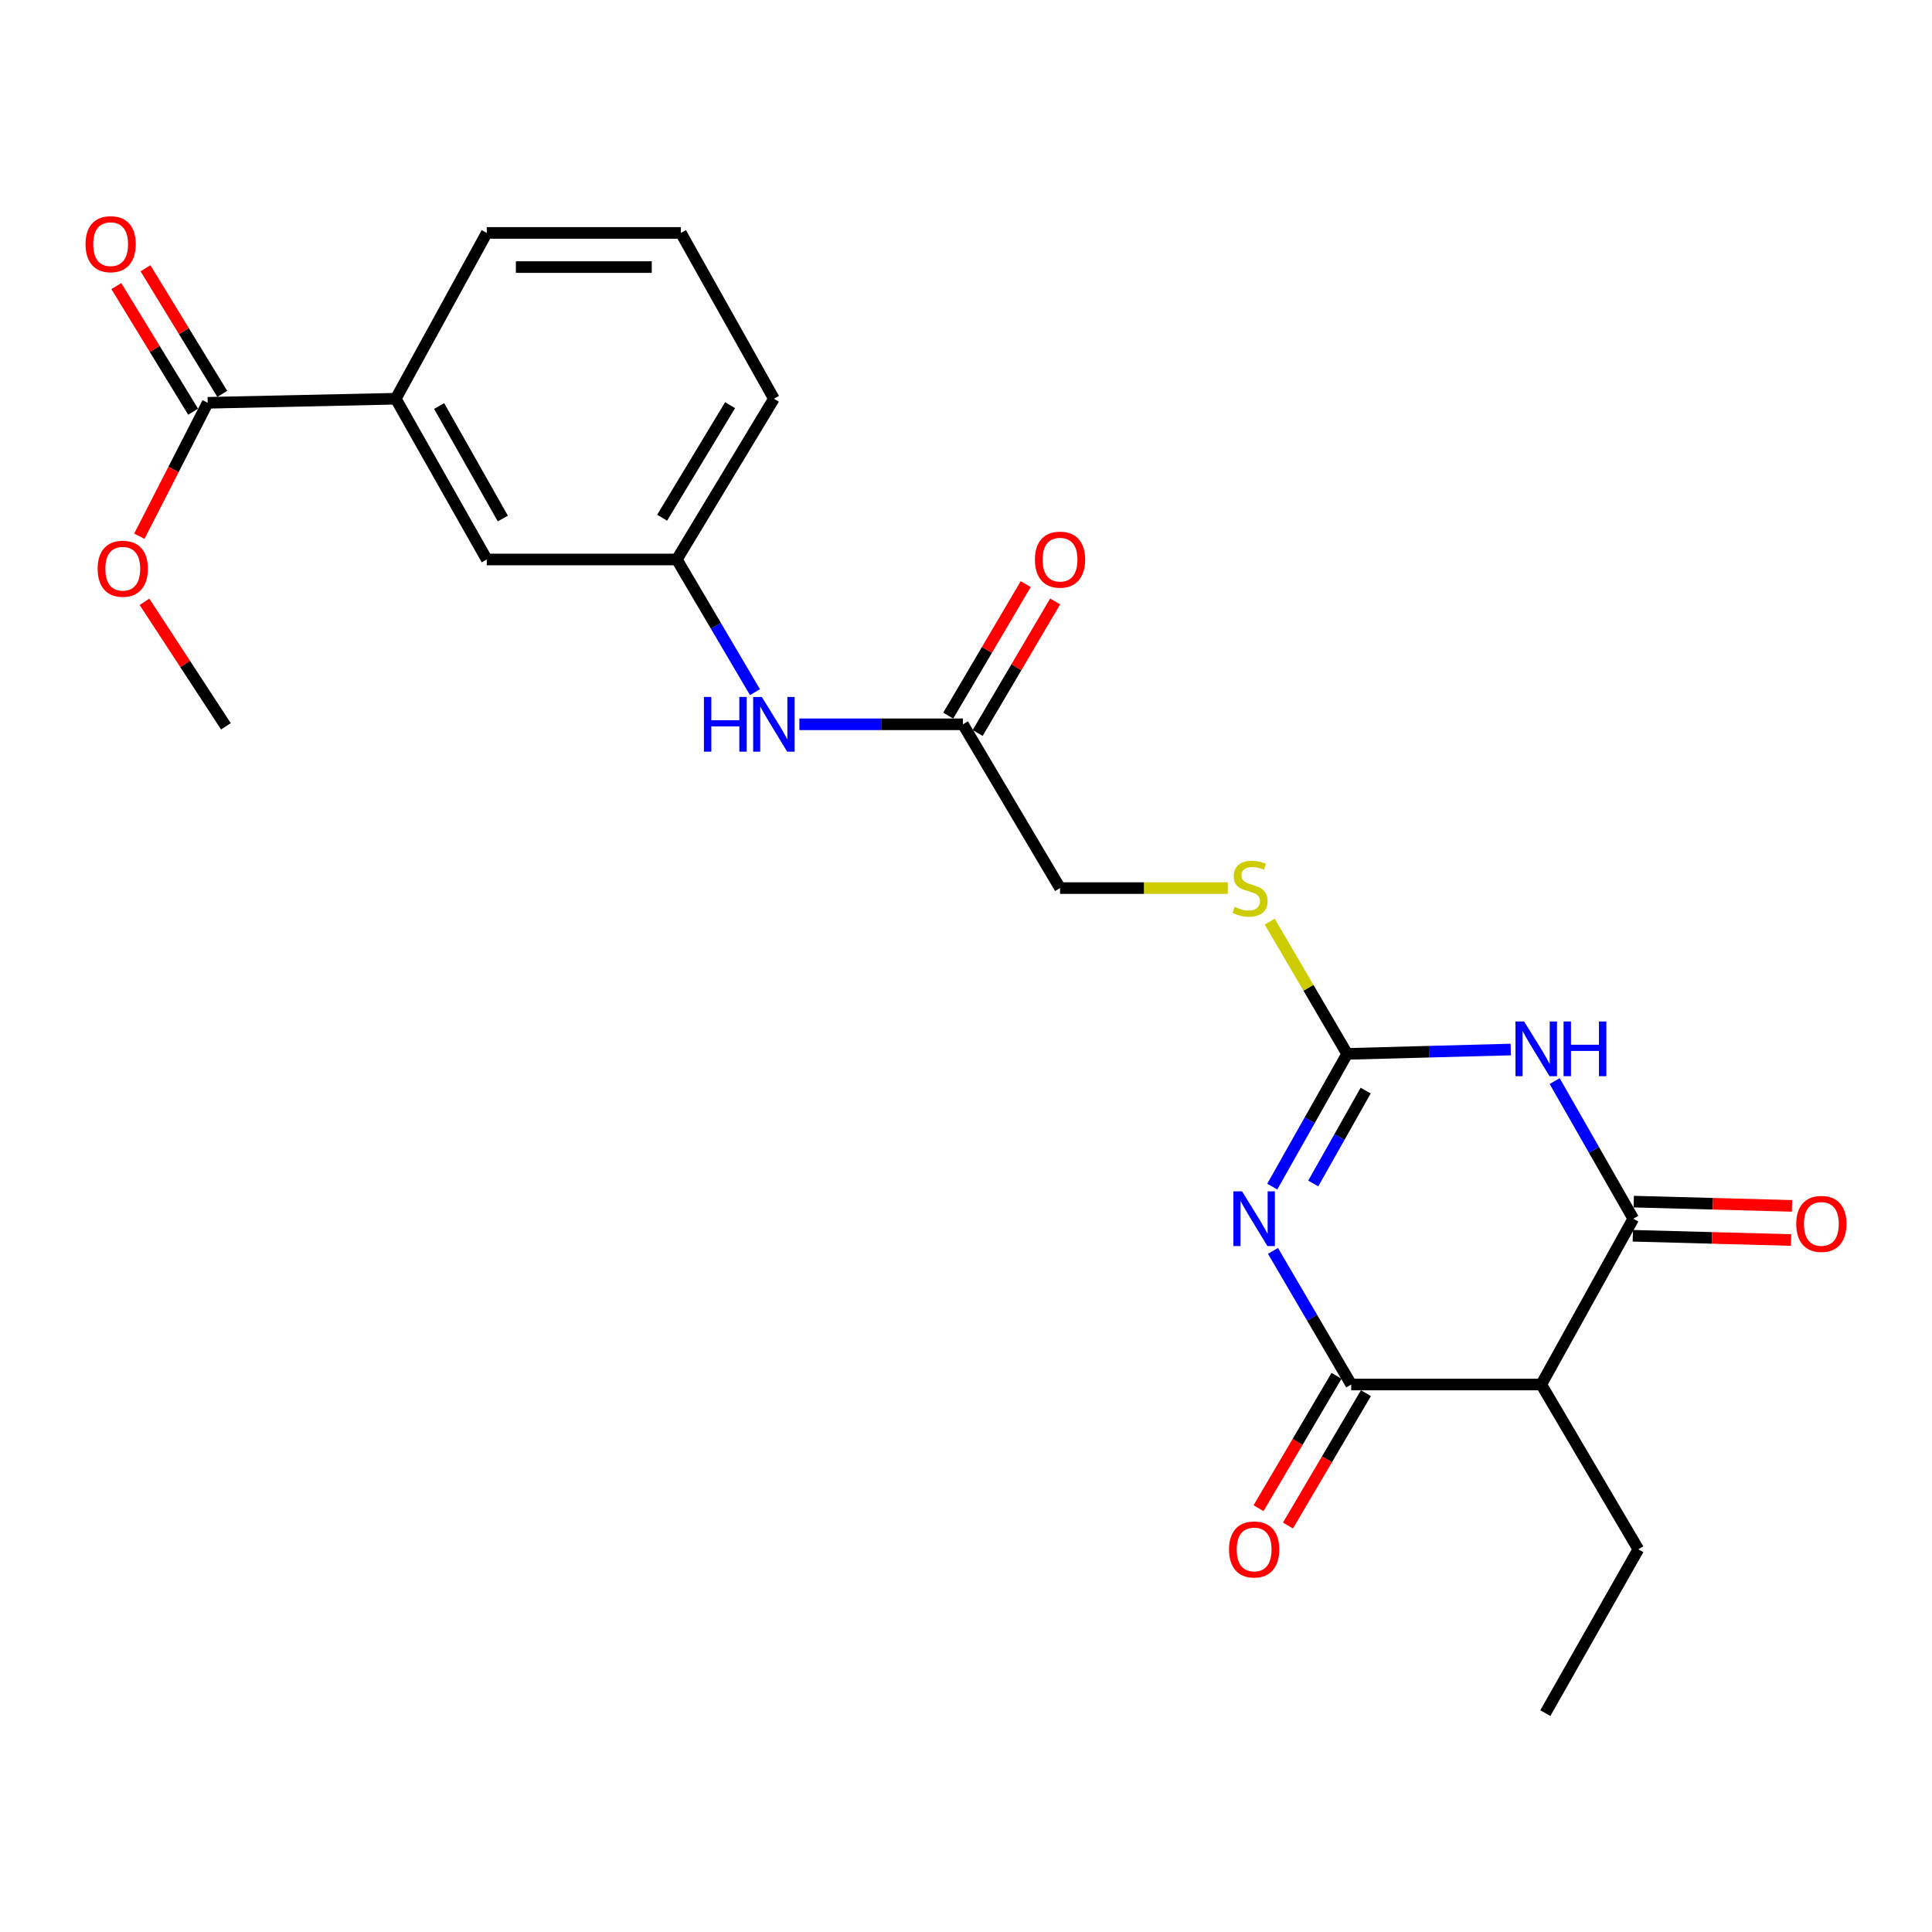 <?xml version='1.0' encoding='iso-8859-1'?>
<svg version='1.1' baseProfile='full'
              xmlns='http://www.w3.org/2000/svg'
                      xmlns:rdkit='http://www.rdkit.org/xml'
                      xmlns:xlink='http://www.w3.org/1999/xlink'
                  xml:space='preserve'
width='1000px' height='1000px' viewBox='0 0 1000 1000'>
<!-- END OF HEADER -->
<rect style='opacity:1.0;fill:#FFFFFF;stroke:none' width='1000' height='1000' x='0' y='0'> </rect>
<path class='bond-1' d='M 658.518,614.189 L 677.905,579.839' style='fill:none;fill-rule:evenodd;stroke:#0000FF;stroke-width:6px;stroke-linecap:butt;stroke-linejoin:miter;stroke-opacity:1' />
<path class='bond-1' d='M 677.905,579.839 L 697.293,545.49' style='fill:none;fill-rule:evenodd;stroke:#000000;stroke-width:6px;stroke-linecap:butt;stroke-linejoin:miter;stroke-opacity:1' />
<path class='bond-1' d='M 679.731,612.574 L 693.302,588.53' style='fill:none;fill-rule:evenodd;stroke:#0000FF;stroke-width:6px;stroke-linecap:butt;stroke-linejoin:miter;stroke-opacity:1' />
<path class='bond-1' d='M 693.302,588.53 L 706.874,564.485' style='fill:none;fill-rule:evenodd;stroke:#000000;stroke-width:6px;stroke-linecap:butt;stroke-linejoin:miter;stroke-opacity:1' />
<path class='bond-2' d='M 658.889,647.444 L 679.137,682.03' style='fill:none;fill-rule:evenodd;stroke:#0000FF;stroke-width:6px;stroke-linecap:butt;stroke-linejoin:miter;stroke-opacity:1' />
<path class='bond-2' d='M 679.137,682.03 L 699.385,716.616' style='fill:none;fill-rule:evenodd;stroke:#000000;stroke-width:6px;stroke-linecap:butt;stroke-linejoin:miter;stroke-opacity:1' />
<path class='bond-0' d='M 781.966,543.229 L 739.629,544.36' style='fill:none;fill-rule:evenodd;stroke:#0000FF;stroke-width:6px;stroke-linecap:butt;stroke-linejoin:miter;stroke-opacity:1' />
<path class='bond-0' d='M 739.629,544.36 L 697.293,545.49' style='fill:none;fill-rule:evenodd;stroke:#000000;stroke-width:6px;stroke-linecap:butt;stroke-linejoin:miter;stroke-opacity:1' />
<path class='bond-24' d='M 804.69,559.569 L 825.038,595.183' style='fill:none;fill-rule:evenodd;stroke:#0000FF;stroke-width:6px;stroke-linecap:butt;stroke-linejoin:miter;stroke-opacity:1' />
<path class='bond-24' d='M 825.038,595.183 L 845.385,630.798' style='fill:none;fill-rule:evenodd;stroke:#000000;stroke-width:6px;stroke-linecap:butt;stroke-linejoin:miter;stroke-opacity:1' />
<path class='bond-8' d='M 697.293,545.49 L 677.252,511.264' style='fill:none;fill-rule:evenodd;stroke:#000000;stroke-width:6px;stroke-linecap:butt;stroke-linejoin:miter;stroke-opacity:1' />
<path class='bond-8' d='M 677.252,511.264 L 657.21,477.038' style='fill:none;fill-rule:evenodd;stroke:#CCCC00;stroke-width:6px;stroke-linecap:butt;stroke-linejoin:miter;stroke-opacity:1' />
<path class='bond-4' d='M 699.385,716.616 L 797.766,716.616' style='fill:none;fill-rule:evenodd;stroke:#000000;stroke-width:6px;stroke-linecap:butt;stroke-linejoin:miter;stroke-opacity:1' />
<path class='bond-10' d='M 691.768,712.129 L 671.593,746.381' style='fill:none;fill-rule:evenodd;stroke:#000000;stroke-width:6px;stroke-linecap:butt;stroke-linejoin:miter;stroke-opacity:1' />
<path class='bond-10' d='M 671.593,746.381 L 651.419,780.632' style='fill:none;fill-rule:evenodd;stroke:#FF0000;stroke-width:6px;stroke-linecap:butt;stroke-linejoin:miter;stroke-opacity:1' />
<path class='bond-10' d='M 707.002,721.102 L 686.827,755.354' style='fill:none;fill-rule:evenodd;stroke:#000000;stroke-width:6px;stroke-linecap:butt;stroke-linejoin:miter;stroke-opacity:1' />
<path class='bond-10' d='M 686.827,755.354 L 666.653,789.605' style='fill:none;fill-rule:evenodd;stroke:#FF0000;stroke-width:6px;stroke-linecap:butt;stroke-linejoin:miter;stroke-opacity:1' />
<path class='bond-3' d='M 845.385,630.798 L 797.766,716.616' style='fill:none;fill-rule:evenodd;stroke:#000000;stroke-width:6px;stroke-linecap:butt;stroke-linejoin:miter;stroke-opacity:1' />
<path class='bond-11' d='M 845.148,639.634 L 886.106,640.734' style='fill:none;fill-rule:evenodd;stroke:#000000;stroke-width:6px;stroke-linecap:butt;stroke-linejoin:miter;stroke-opacity:1' />
<path class='bond-11' d='M 886.106,640.734 L 927.063,641.833' style='fill:none;fill-rule:evenodd;stroke:#FF0000;stroke-width:6px;stroke-linecap:butt;stroke-linejoin:miter;stroke-opacity:1' />
<path class='bond-11' d='M 845.622,621.961 L 886.58,623.06' style='fill:none;fill-rule:evenodd;stroke:#000000;stroke-width:6px;stroke-linecap:butt;stroke-linejoin:miter;stroke-opacity:1' />
<path class='bond-11' d='M 886.58,623.06 L 927.538,624.159' style='fill:none;fill-rule:evenodd;stroke:#FF0000;stroke-width:6px;stroke-linecap:butt;stroke-linejoin:miter;stroke-opacity:1' />
<path class='bond-18' d='M 797.766,716.616 L 848.008,801.914' style='fill:none;fill-rule:evenodd;stroke:#000000;stroke-width:6px;stroke-linecap:butt;stroke-linejoin:miter;stroke-opacity:1' />
<path class='bond-5' d='M 107.497,208.483 L 204.847,206.381' style='fill:none;fill-rule:evenodd;stroke:#000000;stroke-width:6px;stroke-linecap:butt;stroke-linejoin:miter;stroke-opacity:1' />
<path class='bond-14' d='M 115.04,203.873 L 95.17,171.365' style='fill:none;fill-rule:evenodd;stroke:#000000;stroke-width:6px;stroke-linecap:butt;stroke-linejoin:miter;stroke-opacity:1' />
<path class='bond-14' d='M 95.17,171.365 L 75.301,138.857' style='fill:none;fill-rule:evenodd;stroke:#FF0000;stroke-width:6px;stroke-linecap:butt;stroke-linejoin:miter;stroke-opacity:1' />
<path class='bond-14' d='M 99.954,213.093 L 80.085,180.585' style='fill:none;fill-rule:evenodd;stroke:#000000;stroke-width:6px;stroke-linecap:butt;stroke-linejoin:miter;stroke-opacity:1' />
<path class='bond-14' d='M 80.085,180.585 L 60.215,148.077' style='fill:none;fill-rule:evenodd;stroke:#FF0000;stroke-width:6px;stroke-linecap:butt;stroke-linejoin:miter;stroke-opacity:1' />
<path class='bond-17' d='M 107.497,208.483 L 89.804,243.022' style='fill:none;fill-rule:evenodd;stroke:#000000;stroke-width:6px;stroke-linecap:butt;stroke-linejoin:miter;stroke-opacity:1' />
<path class='bond-17' d='M 89.804,243.022 L 72.112,277.561' style='fill:none;fill-rule:evenodd;stroke:#FF0000;stroke-width:6px;stroke-linecap:butt;stroke-linejoin:miter;stroke-opacity:1' />
<path class='bond-6' d='M 204.847,206.381 L 251.945,289.587' style='fill:none;fill-rule:evenodd;stroke:#000000;stroke-width:6px;stroke-linecap:butt;stroke-linejoin:miter;stroke-opacity:1' />
<path class='bond-6' d='M 227.298,210.153 L 260.267,268.397' style='fill:none;fill-rule:evenodd;stroke:#000000;stroke-width:6px;stroke-linecap:butt;stroke-linejoin:miter;stroke-opacity:1' />
<path class='bond-25' d='M 204.847,206.381 L 251.945,120.563' style='fill:none;fill-rule:evenodd;stroke:#000000;stroke-width:6px;stroke-linecap:butt;stroke-linejoin:miter;stroke-opacity:1' />
<path class='bond-7' d='M 498.419,374.894 L 548.67,459.672' style='fill:none;fill-rule:evenodd;stroke:#000000;stroke-width:6px;stroke-linecap:butt;stroke-linejoin:miter;stroke-opacity:1' />
<path class='bond-9' d='M 498.419,374.894 L 456.086,374.894' style='fill:none;fill-rule:evenodd;stroke:#000000;stroke-width:6px;stroke-linecap:butt;stroke-linejoin:miter;stroke-opacity:1' />
<path class='bond-9' d='M 456.086,374.894 L 413.754,374.894' style='fill:none;fill-rule:evenodd;stroke:#0000FF;stroke-width:6px;stroke-linecap:butt;stroke-linejoin:miter;stroke-opacity:1' />
<path class='bond-15' d='M 506.035,379.381 L 526.085,345.345' style='fill:none;fill-rule:evenodd;stroke:#000000;stroke-width:6px;stroke-linecap:butt;stroke-linejoin:miter;stroke-opacity:1' />
<path class='bond-15' d='M 526.085,345.345 L 546.134,311.309' style='fill:none;fill-rule:evenodd;stroke:#FF0000;stroke-width:6px;stroke-linecap:butt;stroke-linejoin:miter;stroke-opacity:1' />
<path class='bond-15' d='M 490.802,370.408 L 510.851,336.371' style='fill:none;fill-rule:evenodd;stroke:#000000;stroke-width:6px;stroke-linecap:butt;stroke-linejoin:miter;stroke-opacity:1' />
<path class='bond-15' d='M 510.851,336.371 L 530.901,302.335' style='fill:none;fill-rule:evenodd;stroke:#FF0000;stroke-width:6px;stroke-linecap:butt;stroke-linejoin:miter;stroke-opacity:1' />
<path class='bond-16' d='M 635.502,459.672 L 592.086,459.672' style='fill:none;fill-rule:evenodd;stroke:#CCCC00;stroke-width:6px;stroke-linecap:butt;stroke-linejoin:miter;stroke-opacity:1' />
<path class='bond-16' d='M 592.086,459.672 L 548.67,459.672' style='fill:none;fill-rule:evenodd;stroke:#000000;stroke-width:6px;stroke-linecap:butt;stroke-linejoin:miter;stroke-opacity:1' />
<path class='bond-13' d='M 390.769,358.259 L 370.543,323.923' style='fill:none;fill-rule:evenodd;stroke:#0000FF;stroke-width:6px;stroke-linecap:butt;stroke-linejoin:miter;stroke-opacity:1' />
<path class='bond-13' d='M 370.543,323.923 L 350.316,289.587' style='fill:none;fill-rule:evenodd;stroke:#000000;stroke-width:6px;stroke-linecap:butt;stroke-linejoin:miter;stroke-opacity:1' />
<path class='bond-12' d='M 251.945,289.587 L 350.316,289.587' style='fill:none;fill-rule:evenodd;stroke:#000000;stroke-width:6px;stroke-linecap:butt;stroke-linejoin:miter;stroke-opacity:1' />
<path class='bond-21' d='M 350.316,289.587 L 400.568,206.381' style='fill:none;fill-rule:evenodd;stroke:#000000;stroke-width:6px;stroke-linecap:butt;stroke-linejoin:miter;stroke-opacity:1' />
<path class='bond-21' d='M 342.72,267.966 L 377.896,209.722' style='fill:none;fill-rule:evenodd;stroke:#000000;stroke-width:6px;stroke-linecap:butt;stroke-linejoin:miter;stroke-opacity:1' />
<path class='bond-22' d='M 74.789,311.491 L 95.863,343.713' style='fill:none;fill-rule:evenodd;stroke:#FF0000;stroke-width:6px;stroke-linecap:butt;stroke-linejoin:miter;stroke-opacity:1' />
<path class='bond-22' d='M 95.863,343.713 L 116.936,375.936' style='fill:none;fill-rule:evenodd;stroke:#000000;stroke-width:6px;stroke-linecap:butt;stroke-linejoin:miter;stroke-opacity:1' />
<path class='bond-23' d='M 848.008,801.914 L 799.858,886.71' style='fill:none;fill-rule:evenodd;stroke:#000000;stroke-width:6px;stroke-linecap:butt;stroke-linejoin:miter;stroke-opacity:1' />
<path class='bond-19' d='M 251.945,120.563 L 352.418,120.563' style='fill:none;fill-rule:evenodd;stroke:#000000;stroke-width:6px;stroke-linecap:butt;stroke-linejoin:miter;stroke-opacity:1' />
<path class='bond-19' d='M 267.016,138.243 L 337.347,138.243' style='fill:none;fill-rule:evenodd;stroke:#000000;stroke-width:6px;stroke-linecap:butt;stroke-linejoin:miter;stroke-opacity:1' />
<path class='bond-20' d='M 352.418,120.563 L 400.568,206.381' style='fill:none;fill-rule:evenodd;stroke:#000000;stroke-width:6px;stroke-linecap:butt;stroke-linejoin:miter;stroke-opacity:1' />
<path  class='atom-0' d='M 642.883 616.638
L 652.163 631.638
Q 653.083 633.118, 654.563 635.798
Q 656.043 638.478, 656.123 638.638
L 656.123 616.638
L 659.883 616.638
L 659.883 644.958
L 656.003 644.958
L 646.043 628.558
Q 644.883 626.638, 643.643 624.438
Q 642.443 622.238, 642.083 621.558
L 642.083 644.958
L 638.403 644.958
L 638.403 616.638
L 642.883 616.638
' fill='#0000FF'/>
<path  class='atom-1' d='M 788.893 528.717
L 798.173 543.717
Q 799.093 545.197, 800.573 547.877
Q 802.053 550.557, 802.133 550.717
L 802.133 528.717
L 805.893 528.717
L 805.893 557.037
L 802.013 557.037
L 792.053 540.637
Q 790.893 538.717, 789.653 536.517
Q 788.453 534.317, 788.093 533.637
L 788.093 557.037
L 784.413 557.037
L 784.413 528.717
L 788.893 528.717
' fill='#0000FF'/>
<path  class='atom-1' d='M 809.293 528.717
L 813.133 528.717
L 813.133 540.757
L 827.613 540.757
L 827.613 528.717
L 831.453 528.717
L 831.453 557.037
L 827.613 557.037
L 827.613 543.957
L 813.133 543.957
L 813.133 557.037
L 809.293 557.037
L 809.293 528.717
' fill='#0000FF'/>
<path  class='atom-9' d='M 639.041 469.392
Q 639.361 469.512, 640.681 470.072
Q 642.001 470.632, 643.441 470.992
Q 644.921 471.312, 646.361 471.312
Q 649.041 471.312, 650.601 470.032
Q 652.161 468.712, 652.161 466.432
Q 652.161 464.872, 651.361 463.912
Q 650.601 462.952, 649.401 462.432
Q 648.201 461.912, 646.201 461.312
Q 643.681 460.552, 642.161 459.832
Q 640.681 459.112, 639.601 457.592
Q 638.561 456.072, 638.561 453.512
Q 638.561 449.952, 640.961 447.752
Q 643.401 445.552, 648.201 445.552
Q 651.481 445.552, 655.201 447.112
L 654.281 450.192
Q 650.881 448.792, 648.321 448.792
Q 645.561 448.792, 644.041 449.952
Q 642.521 451.072, 642.561 453.032
Q 642.561 454.552, 643.321 455.472
Q 644.121 456.392, 645.241 456.912
Q 646.401 457.432, 648.321 458.032
Q 650.881 458.832, 652.401 459.632
Q 653.921 460.432, 655.001 462.072
Q 656.121 463.672, 656.121 466.432
Q 656.121 470.352, 653.481 472.472
Q 650.881 474.552, 646.521 474.552
Q 644.001 474.552, 642.081 473.992
Q 640.201 473.472, 637.961 472.552
L 639.041 469.392
' fill='#CCCC00'/>
<path  class='atom-10' d='M 364.348 360.734
L 368.188 360.734
L 368.188 372.774
L 382.668 372.774
L 382.668 360.734
L 386.508 360.734
L 386.508 389.054
L 382.668 389.054
L 382.668 375.974
L 368.188 375.974
L 368.188 389.054
L 364.348 389.054
L 364.348 360.734
' fill='#0000FF'/>
<path  class='atom-10' d='M 394.308 360.734
L 403.588 375.734
Q 404.508 377.214, 405.988 379.894
Q 407.468 382.574, 407.548 382.734
L 407.548 360.734
L 411.308 360.734
L 411.308 389.054
L 407.428 389.054
L 397.468 372.654
Q 396.308 370.734, 395.068 368.534
Q 393.868 366.334, 393.508 365.654
L 393.508 389.054
L 389.828 389.054
L 389.828 360.734
L 394.308 360.734
' fill='#0000FF'/>
<path  class='atom-11' d='M 636.143 801.994
Q 636.143 795.194, 639.503 791.394
Q 642.863 787.594, 649.143 787.594
Q 655.423 787.594, 658.783 791.394
Q 662.143 795.194, 662.143 801.994
Q 662.143 808.874, 658.743 812.794
Q 655.343 816.674, 649.143 816.674
Q 642.903 816.674, 639.503 812.794
Q 636.143 808.914, 636.143 801.994
M 649.143 813.474
Q 653.463 813.474, 655.783 810.594
Q 658.143 807.674, 658.143 801.994
Q 658.143 796.434, 655.783 793.634
Q 653.463 790.794, 649.143 790.794
Q 644.823 790.794, 642.463 793.594
Q 640.143 796.394, 640.143 801.994
Q 640.143 807.714, 642.463 810.594
Q 644.823 813.474, 649.143 813.474
' fill='#FF0000'/>
<path  class='atom-12' d='M 929.735 633.49
Q 929.735 626.69, 933.095 622.89
Q 936.455 619.09, 942.735 619.09
Q 949.015 619.09, 952.375 622.89
Q 955.735 626.69, 955.735 633.49
Q 955.735 640.37, 952.335 644.29
Q 948.935 648.17, 942.735 648.17
Q 936.495 648.17, 933.095 644.29
Q 929.735 640.41, 929.735 633.49
M 942.735 644.97
Q 947.055 644.97, 949.375 642.09
Q 951.735 639.17, 951.735 633.49
Q 951.735 627.93, 949.375 625.13
Q 947.055 622.29, 942.735 622.29
Q 938.415 622.29, 936.055 625.09
Q 933.735 627.89, 933.735 633.49
Q 933.735 639.21, 936.055 642.09
Q 938.415 644.97, 942.735 644.97
' fill='#FF0000'/>
<path  class='atom-15' d='M 44.265 126.379
Q 44.265 119.579, 47.625 115.779
Q 50.985 111.979, 57.265 111.979
Q 63.545 111.979, 66.905 115.779
Q 70.265 119.579, 70.265 126.379
Q 70.265 133.259, 66.865 137.179
Q 63.465 141.059, 57.265 141.059
Q 51.025 141.059, 47.625 137.179
Q 44.265 133.299, 44.265 126.379
M 57.265 137.859
Q 61.585 137.859, 63.905 134.979
Q 66.265 132.059, 66.265 126.379
Q 66.265 120.819, 63.905 118.019
Q 61.585 115.179, 57.265 115.179
Q 52.945 115.179, 50.585 117.979
Q 48.265 120.779, 48.265 126.379
Q 48.265 132.099, 50.585 134.979
Q 52.945 137.859, 57.265 137.859
' fill='#FF0000'/>
<path  class='atom-16' d='M 535.67 289.667
Q 535.67 282.867, 539.03 279.067
Q 542.39 275.267, 548.67 275.267
Q 554.95 275.267, 558.31 279.067
Q 561.67 282.867, 561.67 289.667
Q 561.67 296.547, 558.27 300.467
Q 554.87 304.347, 548.67 304.347
Q 542.43 304.347, 539.03 300.467
Q 535.67 296.587, 535.67 289.667
M 548.67 301.147
Q 552.99 301.147, 555.31 298.267
Q 557.67 295.347, 557.67 289.667
Q 557.67 284.107, 555.31 281.307
Q 552.99 278.467, 548.67 278.467
Q 544.35 278.467, 541.99 281.267
Q 539.67 284.067, 539.67 289.667
Q 539.67 295.387, 541.99 298.267
Q 544.35 301.147, 548.67 301.147
' fill='#FF0000'/>
<path  class='atom-18' d='M 50.541 294.372
Q 50.541 287.572, 53.901 283.772
Q 57.261 279.972, 63.541 279.972
Q 69.822 279.972, 73.181 283.772
Q 76.541 287.572, 76.541 294.372
Q 76.541 301.252, 73.141 305.172
Q 69.742 309.052, 63.541 309.052
Q 57.301 309.052, 53.901 305.172
Q 50.541 301.292, 50.541 294.372
M 63.541 305.852
Q 67.862 305.852, 70.181 302.972
Q 72.541 300.052, 72.541 294.372
Q 72.541 288.812, 70.181 286.012
Q 67.862 283.172, 63.541 283.172
Q 59.221 283.172, 56.861 285.972
Q 54.541 288.772, 54.541 294.372
Q 54.541 300.092, 56.861 302.972
Q 59.221 305.852, 63.541 305.852
' fill='#FF0000'/>
</svg>
